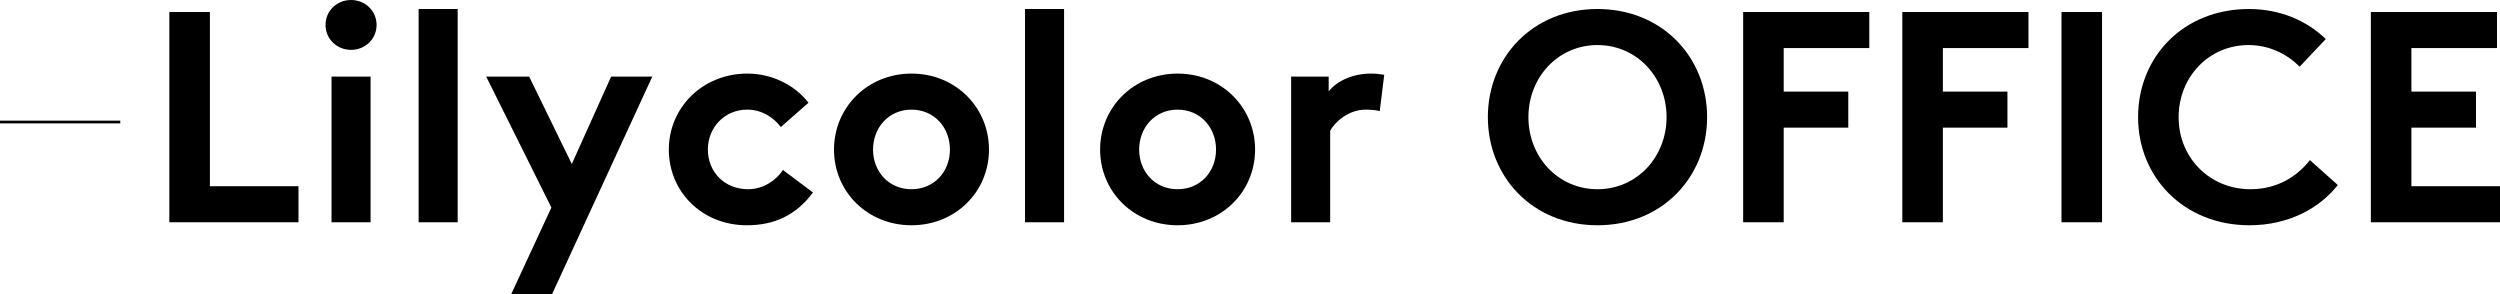 <?xml version="1.0" encoding="UTF-8"?><svg id="_レイヤー_2" xmlns="http://www.w3.org/2000/svg" width="915.61" height="107.8" viewBox="0 0 915.61 107.8"><defs><style>.cls-1{fill:none;stroke:#000;stroke-miterlimit:10;}</style></defs><g id="_パーツ"><path d="M62.02,4.4h14.85v63.8h32.45v13.2h-47.3V4.4Z"/><path d="M128.57,0c5.17,0,9.35,3.96,9.35,9.13s-4.18,9.13-9.35,9.13-9.35-3.96-9.35-9.13,4.18-9.13,9.35-9.13ZM135.72,81.4h-14.3V28.05h14.3v53.35Z"/><path d="M167.62,81.4h-14.3V3.3h14.3v78.1Z"/><path d="M187.2,107.8l14.74-31.79-23.87-47.96h15.73l15.62,32.01,14.41-32.01h15.07l-36.74,79.75h-14.96Z"/><path d="M297.75,70.51c-6.27,8.36-14.19,11.99-24.2,11.99-16.5,0-28.6-12.32-28.6-27.72s12.43-27.83,28.71-27.83c9.24,0,17.49,4.29,22.44,10.67l-10.12,8.91c-2.86-3.74-7.15-6.38-12.32-6.38-8.25,0-14.41,6.49-14.41,14.63s6.05,14.52,14.74,14.52c5.83,0,10.45-3.52,12.76-7.04l11,8.25Z"/><path d="M333.83,26.95c16.17,0,28.38,12.43,28.38,27.83s-12.21,27.72-28.38,27.72-28.38-12.32-28.38-27.72,12.21-27.83,28.38-27.83ZM333.83,69.3c8.36,0,14.08-6.49,14.08-14.52s-5.72-14.63-14.08-14.63-14.08,6.6-14.08,14.63,5.72,14.52,14.08,14.52Z"/><path d="M389.71,81.4h-14.3V3.3h14.3v78.1Z"/><path d="M431.29,26.95c16.17,0,28.38,12.43,28.38,27.83s-12.21,27.72-28.38,27.72-28.38-12.32-28.38-27.72,12.21-27.83,28.38-27.83ZM431.29,69.3c8.36,0,14.08-6.49,14.08-14.52s-5.72-14.63-14.08-14.63-14.08,6.6-14.08,14.63,5.72,14.52,14.08,14.52Z"/><path d="M505.32,40.7c-.99-.33-3.08-.55-5.17-.55-6.27,0-11.22,4.51-12.98,7.7v33.55h-14.3V28.05h13.75v5.39c3.19-3.96,9.02-6.49,15.51-6.49,2.09,0,3.3.22,4.84.44l-1.65,13.31Z"/><path d="M585.07,3.3c23.76,0,40.15,17.71,40.15,39.6s-16.39,39.6-40.15,39.6-40.15-17.71-40.15-39.6,16.39-39.6,40.15-39.6ZM585.07,69.3c14.52,0,25.3-11.88,25.3-26.4s-10.78-26.4-25.3-26.4-25.3,11.88-25.3,26.4,10.78,26.4,25.3,26.4Z"/><path d="M653.27,17.6v15.95h23.65v13.2h-23.65v34.65h-14.85V4.4h46.2v13.2h-31.35Z"/><path d="M711.56,17.6v15.95h23.65v13.2h-23.65v34.65h-14.85V4.4h46.2v13.2h-31.35Z"/><path d="M755.01,4.4h14.85v77h-14.85V4.4Z"/><path d="M797.91,42.9c0,14.96,11.44,26.4,26.29,26.4,10.01,0,17.27-4.84,21.78-10.67l10.23,9.13c-6.82,8.69-18.26,14.74-32.34,14.74-23.98,0-40.81-17.49-40.81-39.6s16.61-39.6,40.59-39.6c11.44,0,21.23,4.29,28.16,11l-9.57,10.12c-4.62-4.62-11.11-7.92-18.7-7.92-14.63,0-25.63,11.77-25.63,26.4Z"/><path d="M883.16,17.6v15.95h23.65v13.2h-23.65v21.45h32.45v13.2h-47.3V4.4h46.2v13.2h-31.35Z"/><line class="cls-1" x1="44.05" y1="44.69" x2="0" y2="44.69"/></g></svg>
